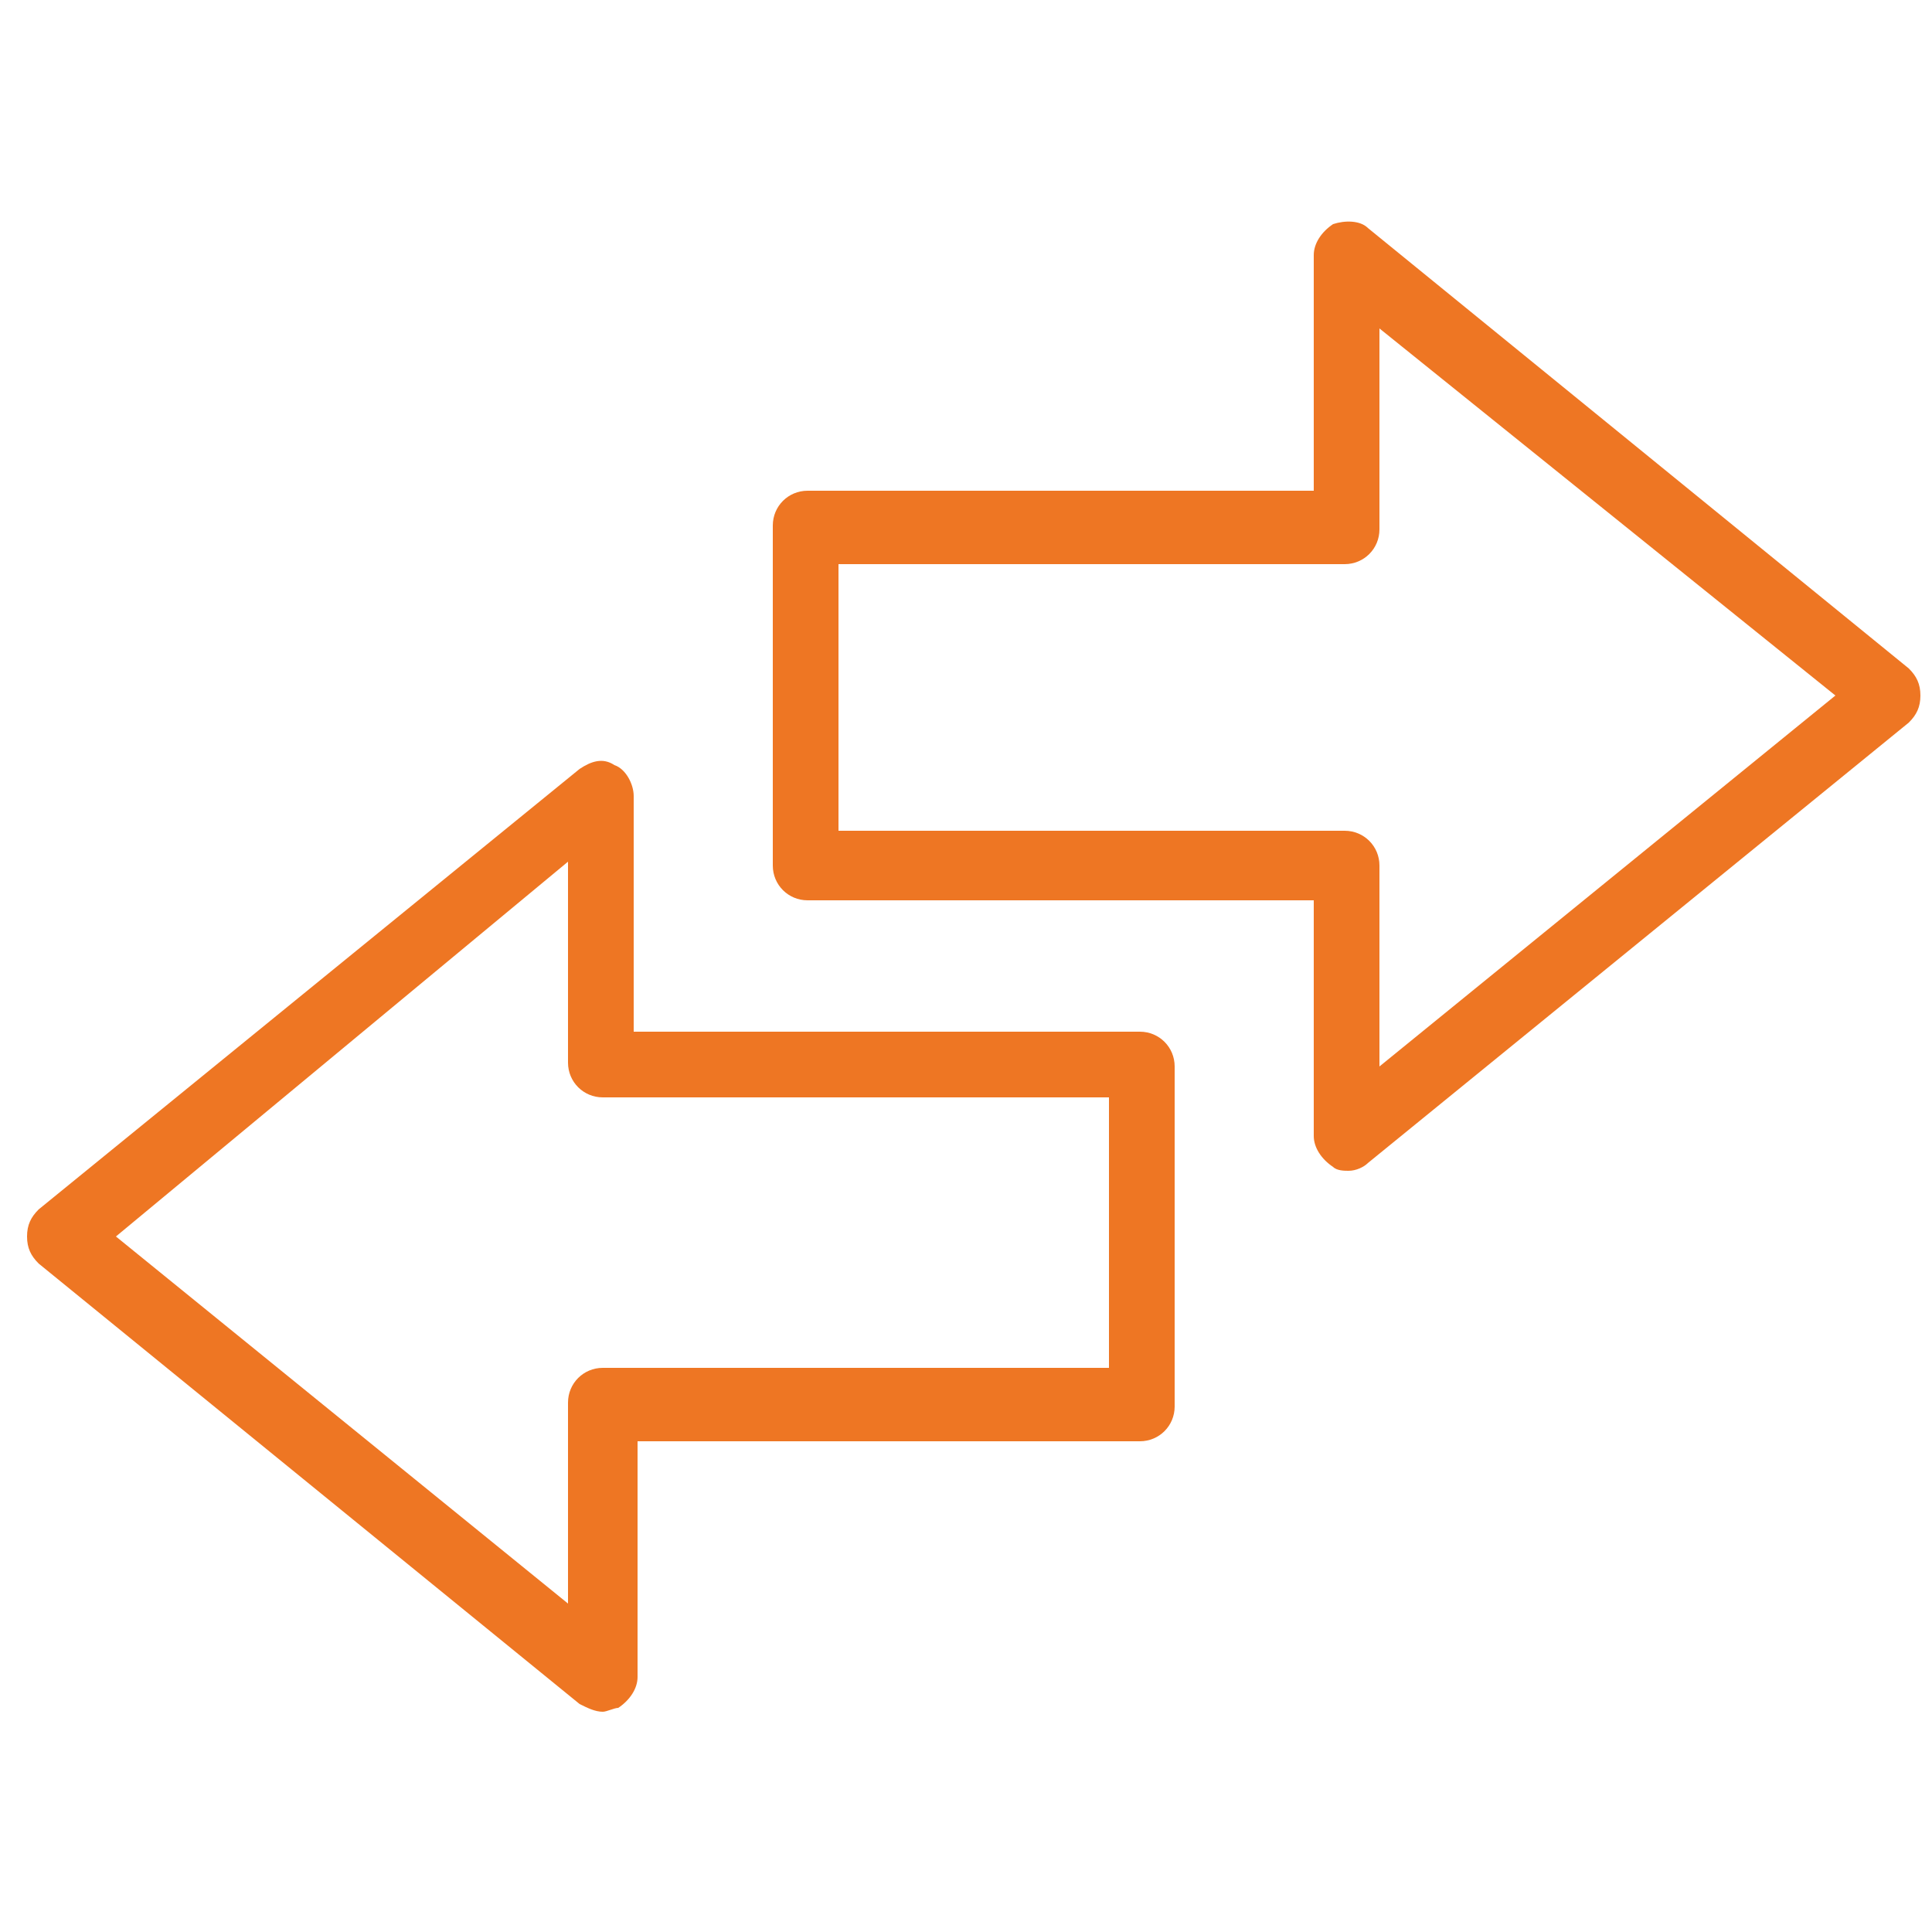 <?xml version="1.0" encoding="utf-8"?>
<!-- Generator: Adobe Illustrator 25.2.1, SVG Export Plug-In . SVG Version: 6.00 Build 0)  -->
<svg version="1.1" id="Layer_1" xmlns="http://www.w3.org/2000/svg" xmlns:xlink="http://www.w3.org/1999/xlink" x="0px" y="0px"
	 viewBox="0 0 50 50" style="enable-background:new 0 0 50 50;" xml:space="preserve">
<style type="text/css">
	.st0{fill:#EE7623;}
</style>
<g>
	<g>
		<path class="st0" d="M34.9,30.3c-0.1,0-0.3,0-0.4-0.1C34.2,30,34,29.7,34,29.4v-6.1H20.9c-0.5,0-0.9-0.4-0.9-0.9v-8.8
			c0-0.5,0.4-0.9,0.9-0.9H34V6.6c0-0.3,0.2-0.6,0.5-0.8c0.3-0.1,0.7-0.1,0.9,0.1l14,11.4c0.2,0.2,0.3,0.4,0.3,0.7s-0.1,0.5-0.3,0.7
			l-14,11.4C35.3,30.2,35.1,30.3,34.9,30.3z M21.7,21.5h13.1c0.5,0,0.9,0.4,0.9,0.9v5.2L47.5,18L35.7,8.5v5.2c0,0.5-0.4,0.9-0.9,0.9
			H21.7V21.5z"/>
	</g>
	<g>
		<path class="st0" d="M15.6,44.3c-0.2,0-0.4-0.1-0.6-0.2l-14-11.4c-0.2-0.2-0.3-0.4-0.3-0.7s0.1-0.5,0.3-0.7l14-11.4
			c0.3-0.2,0.6-0.3,0.9-0.1c0.3,0.1,0.5,0.5,0.5,0.8v6.1h13.1c0.5,0,0.9,0.4,0.9,0.9v8.8c0,0.5-0.4,0.9-0.9,0.9H16.5v6.1
			c0,0.3-0.2,0.6-0.5,0.8C15.9,44.2,15.7,44.3,15.6,44.3z M3,32l11.7,9.5v-5.2c0-0.5,0.4-0.9,0.9-0.9h13.1v-7H15.6
			c-0.5,0-0.9-0.4-0.9-0.9v-5.2L3,32z"/>
	</g>
</g>
</svg>
